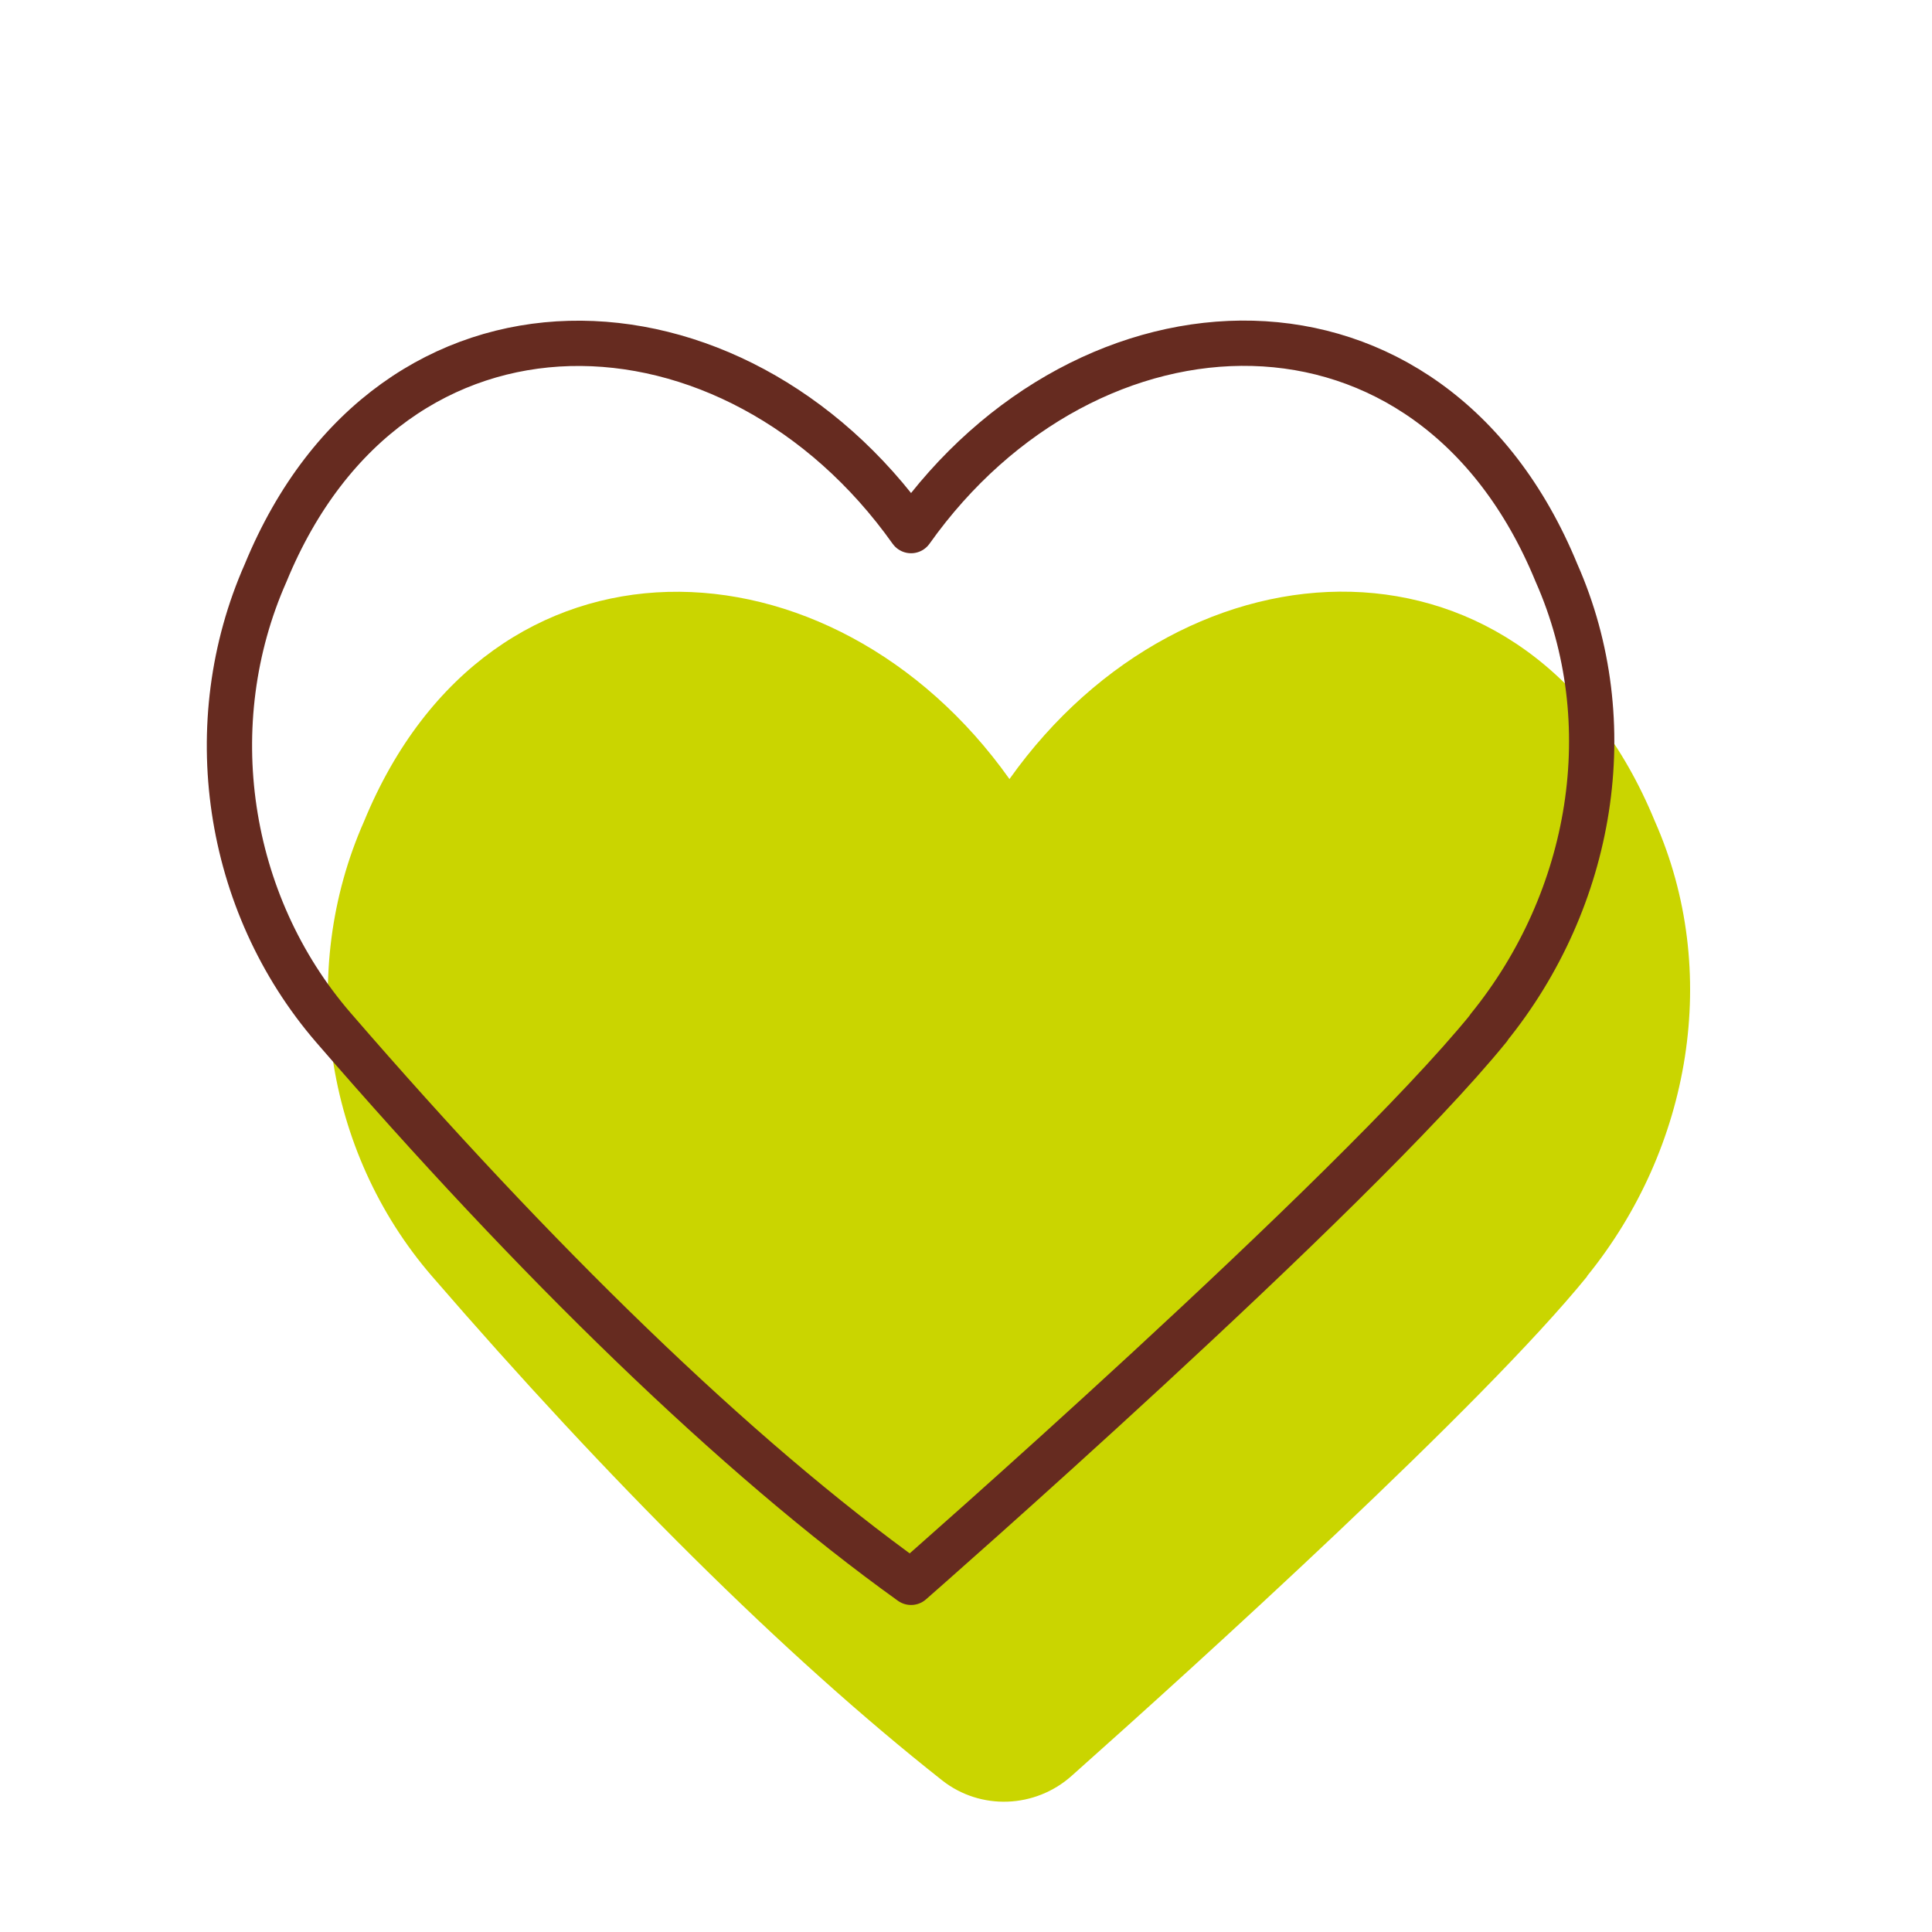 <svg xmlns="http://www.w3.org/2000/svg" width="64" height="64" fill="none" viewBox="0 0 64 64">
    <path fill="#CAD500" d="M52.57 42.277c3.45-4.25 4.45-10.1 2.25-15.07-4.18-10.17-15.53-9.64-21.38-1.4-5.85-8.24-17.2-8.76-21.38 1.4-2.2 4.97-1.33 10.93 2.25 15.07 5.81 6.72 11.63 12.54 16.9 16.7 1.27 1 3.08.93 4.29-.15 4.19-3.73 13.6-12.26 17.08-16.55h-.01Z"/>
    <path stroke="#662B20" stroke-linecap="round" stroke-linejoin="round" stroke-width="1.5" d="M49.31 34.047c3.45-4.25 4.45-10.1 2.25-15.07-4.18-10.17-15.53-9.64-21.38-1.4-5.85-8.24-17.2-8.76-21.38 1.4-2.2 4.97-1.33 10.93 2.25 15.07 6.64 7.68 13.3 14.19 19.13 18.37 0 0 14.6-12.78 19.14-18.37h-.01Z"/>
</svg>